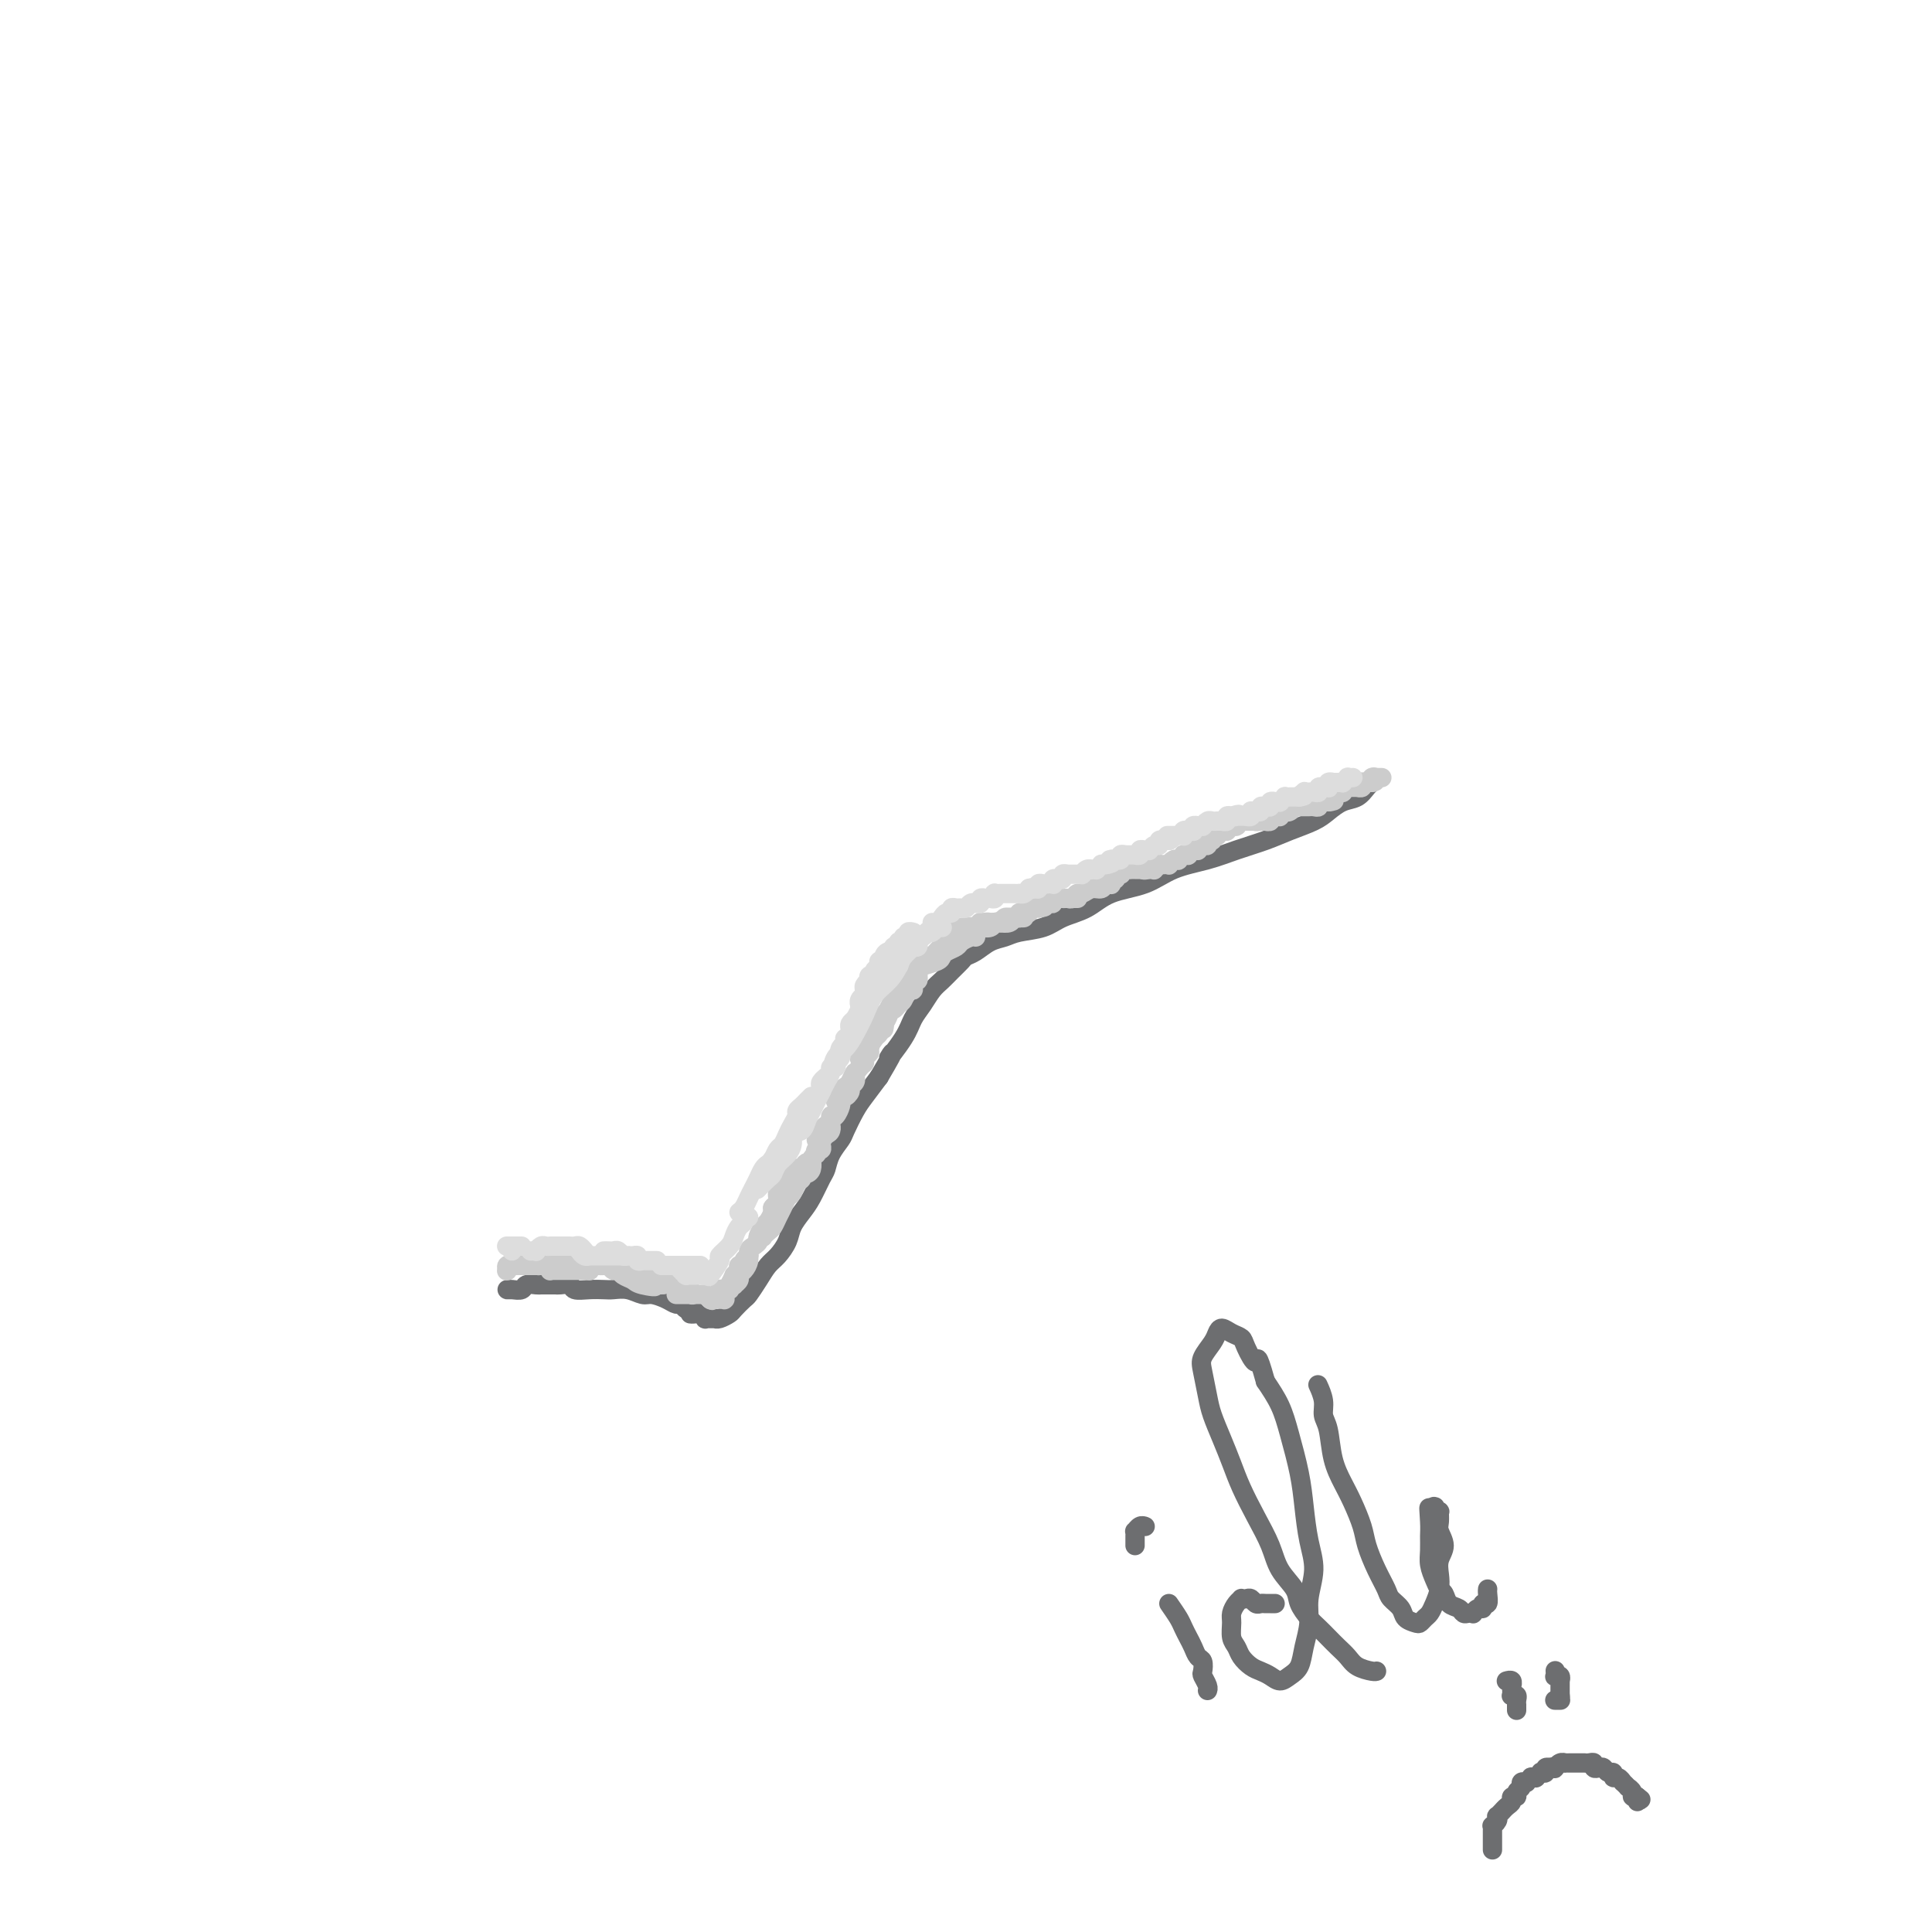 <svg viewBox='0 0 400 400' version='1.1' xmlns='http://www.w3.org/2000/svg' xmlns:xlink='http://www.w3.org/1999/xlink'><g fill='none' stroke='#6D6E70' stroke-width='4' stroke-linecap='round' stroke-linejoin='round'><path d='M106,267c0.109,0.001 0.218,0.001 0,0c-0.218,-0.001 -0.764,-0.004 -1,0c-0.236,0.004 -0.161,0.015 0,0c0.161,-0.015 0.410,-0.057 1,0c0.590,0.057 1.521,0.211 2,0c0.479,-0.211 0.505,-0.789 1,-1c0.495,-0.211 1.457,-0.057 2,0c0.543,0.057 0.666,0.015 1,0c0.334,-0.015 0.877,-0.004 1,0c0.123,0.004 -0.175,0.001 0,0c0.175,-0.001 0.825,-0.001 1,0c0.175,0.001 -0.123,0.004 0,0c0.123,-0.004 0.669,-0.015 1,0c0.331,0.015 0.449,0.057 1,0c0.551,-0.057 1.536,-0.211 2,0c0.464,0.211 0.406,0.788 1,1c0.594,0.212 1.840,0.061 3,0c1.160,-0.061 2.235,-0.031 3,0c0.765,0.031 1.220,0.064 2,0c0.780,-0.064 1.886,-0.223 3,0c1.114,0.223 2.235,0.829 3,1c0.765,0.171 1.174,-0.094 2,0c0.826,0.094 2.067,0.547 3,1c0.933,0.453 1.557,0.906 2,1c0.443,0.094 0.706,-0.171 1,0c0.294,0.171 0.617,0.777 1,1c0.383,0.223 0.824,0.064 1,0c0.176,-0.064 0.088,-0.032 0,0'/><path d='M143,271c1.962,0.841 0.367,0.943 0,1c-0.367,0.057 0.494,0.068 1,0c0.506,-0.068 0.658,-0.214 1,0c0.342,0.214 0.875,0.789 1,1c0.125,0.211 -0.159,0.056 0,0c0.159,-0.056 0.760,-0.015 1,0c0.240,0.015 0.119,0.005 0,0c-0.119,-0.005 -0.235,-0.005 0,0c0.235,0.005 0.821,0.013 1,0c0.179,-0.013 -0.050,-0.049 0,0c0.050,0.049 0.380,0.183 1,0c0.620,-0.183 1.531,-0.685 2,-1c0.469,-0.315 0.496,-0.444 1,-1c0.504,-0.556 1.486,-1.537 2,-2c0.514,-0.463 0.561,-0.406 1,-1c0.439,-0.594 1.268,-1.839 2,-3c0.732,-1.161 1.365,-2.240 2,-3c0.635,-0.760 1.272,-1.202 2,-2c0.728,-0.798 1.547,-1.951 2,-3c0.453,-1.049 0.541,-1.995 1,-3c0.459,-1.005 1.288,-2.068 2,-3c0.712,-0.932 1.308,-1.734 2,-3c0.692,-1.266 1.480,-2.995 2,-4c0.520,-1.005 0.772,-1.287 1,-2c0.228,-0.713 0.430,-1.856 1,-3c0.570,-1.144 1.506,-2.290 2,-3c0.494,-0.710 0.545,-0.984 1,-2c0.455,-1.016 1.315,-2.774 2,-4c0.685,-1.226 1.196,-1.922 2,-3c0.804,-1.078 1.902,-2.539 3,-4'/><path d='M182,223c4.628,-7.834 2.199,-4.421 2,-4c-0.199,0.421 1.834,-2.152 3,-4c1.166,-1.848 1.467,-2.970 2,-4c0.533,-1.030 1.298,-1.967 2,-3c0.702,-1.033 1.339,-2.161 2,-3c0.661,-0.839 1.345,-1.390 2,-2c0.655,-0.610 1.280,-1.281 2,-2c0.720,-0.719 1.533,-1.488 2,-2c0.467,-0.512 0.587,-0.767 1,-1c0.413,-0.233 1.118,-0.443 2,-1c0.882,-0.557 1.942,-1.462 3,-2c1.058,-0.538 2.113,-0.709 3,-1c0.887,-0.291 1.606,-0.701 3,-1c1.394,-0.299 3.463,-0.488 5,-1c1.537,-0.512 2.540,-1.348 4,-2c1.460,-0.652 3.376,-1.119 5,-2c1.624,-0.881 2.957,-2.175 5,-3c2.043,-0.825 4.797,-1.180 7,-2c2.203,-0.820 3.855,-2.107 6,-3c2.145,-0.893 4.784,-1.394 7,-2c2.216,-0.606 4.011,-1.317 6,-2c1.989,-0.683 4.174,-1.339 6,-2c1.826,-0.661 3.294,-1.328 5,-2c1.706,-0.672 3.651,-1.349 5,-2c1.349,-0.651 2.102,-1.274 3,-2c0.898,-0.726 1.939,-1.553 3,-2c1.061,-0.447 2.141,-0.512 3,-1c0.859,-0.488 1.498,-1.399 2,-2c0.502,-0.601 0.866,-0.893 1,-1c0.134,-0.107 0.038,-0.031 0,0c-0.038,0.031 -0.019,0.015 0,0'/><path d='M242,332c0.756,1.090 1.512,2.180 2,3c0.488,0.820 0.709,1.370 1,2c0.291,0.630 0.653,1.339 1,2c0.347,0.661 0.681,1.275 1,2c0.319,0.725 0.625,1.560 1,2c0.375,0.440 0.818,0.486 1,1c0.182,0.514 0.101,1.497 0,2c-0.101,0.503 -0.223,0.527 0,1c0.223,0.473 0.792,1.395 1,2c0.208,0.605 0.056,0.894 0,1c-0.056,0.106 -0.015,0.028 0,0c0.015,-0.028 0.004,-0.008 0,0c-0.004,0.008 -0.001,0.002 0,0c0.001,-0.002 0.001,-0.001 0,0'/><path d='M237,316c0.083,0.032 0.166,0.064 0,0c-0.166,-0.064 -0.580,-0.225 -1,0c-0.420,0.225 -0.845,0.834 -1,1c-0.155,0.166 -0.042,-0.113 0,0c0.042,0.113 0.011,0.618 0,1c-0.011,0.382 -0.003,0.641 0,1c0.003,0.359 0.001,0.817 0,1c-0.001,0.183 -0.000,0.092 0,0'/><path d='M264,332c-0.333,-0.002 -0.667,-0.004 -1,0c-0.333,0.004 -0.666,0.015 -1,0c-0.334,-0.015 -0.668,-0.056 -1,0c-0.332,0.056 -0.663,0.211 -1,0c-0.337,-0.211 -0.682,-0.786 -1,-1c-0.318,-0.214 -0.611,-0.065 -1,0c-0.389,0.065 -0.875,0.047 -1,0c-0.125,-0.047 0.109,-0.122 0,0c-0.109,0.122 -0.562,0.441 -1,1c-0.438,0.559 -0.861,1.357 -1,2c-0.139,0.643 0.007,1.132 0,2c-0.007,0.868 -0.168,2.117 0,3c0.168,0.883 0.664,1.402 1,2c0.336,0.598 0.513,1.275 1,2c0.487,0.725 1.285,1.498 2,2c0.715,0.502 1.347,0.732 2,1c0.653,0.268 1.326,0.572 2,1c0.674,0.428 1.347,0.979 2,1c0.653,0.021 1.284,-0.488 2,-1c0.716,-0.512 1.517,-1.027 2,-2c0.483,-0.973 0.648,-2.403 1,-4c0.352,-1.597 0.890,-3.359 1,-5c0.110,-1.641 -0.207,-3.159 0,-5c0.207,-1.841 0.939,-4.003 1,-6c0.061,-1.997 -0.549,-3.828 -1,-6c-0.451,-2.172 -0.742,-4.684 -1,-7c-0.258,-2.316 -0.481,-4.435 -1,-7c-0.519,-2.565 -1.332,-5.575 -2,-8c-0.668,-2.425 -1.191,-4.264 -2,-6c-0.809,-1.736 -1.905,-3.368 -3,-5'/><path d='M262,286c-1.888,-6.787 -1.609,-4.254 -2,-4c-0.391,0.254 -1.453,-1.772 -2,-3c-0.547,-1.228 -0.579,-1.659 -1,-2c-0.421,-0.341 -1.230,-0.594 -2,-1c-0.770,-0.406 -1.499,-0.967 -2,-1c-0.501,-0.033 -0.772,0.462 -1,1c-0.228,0.538 -0.413,1.118 -1,2c-0.587,0.882 -1.577,2.065 -2,3c-0.423,0.935 -0.279,1.621 0,3c0.279,1.379 0.693,3.452 1,5c0.307,1.548 0.508,2.572 1,4c0.492,1.428 1.277,3.259 2,5c0.723,1.741 1.386,3.392 2,5c0.614,1.608 1.180,3.172 2,5c0.820,1.828 1.892,3.920 3,6c1.108,2.080 2.250,4.146 3,6c0.750,1.854 1.107,3.494 2,5c0.893,1.506 2.322,2.879 3,4c0.678,1.121 0.604,1.991 1,3c0.396,1.009 1.261,2.157 2,3c0.739,0.843 1.352,1.381 2,2c0.648,0.619 1.333,1.318 2,2c0.667,0.682 1.317,1.345 2,2c0.683,0.655 1.398,1.300 2,2c0.602,0.700 1.089,1.456 2,2c0.911,0.544 2.245,0.877 3,1c0.755,0.123 0.930,0.035 1,0c0.070,-0.035 0.035,-0.018 0,0'/><path d='M273,287c-0.120,-0.263 -0.240,-0.525 0,0c0.240,0.525 0.841,1.838 1,3c0.159,1.162 -0.123,2.175 0,3c0.123,0.825 0.653,1.463 1,3c0.347,1.537 0.512,3.974 1,6c0.488,2.026 1.299,3.640 2,5c0.701,1.360 1.291,2.465 2,4c0.709,1.535 1.537,3.499 2,5c0.463,1.501 0.562,2.537 1,4c0.438,1.463 1.216,3.351 2,5c0.784,1.649 1.576,3.058 2,4c0.424,0.942 0.481,1.416 1,2c0.519,0.584 1.501,1.278 2,2c0.499,0.722 0.515,1.473 1,2c0.485,0.527 1.439,0.830 2,1c0.561,0.170 0.728,0.208 1,0c0.272,-0.208 0.648,-0.664 1,-1c0.352,-0.336 0.682,-0.554 1,-1c0.318,-0.446 0.626,-1.119 1,-2c0.374,-0.881 0.814,-1.969 1,-3c0.186,-1.031 0.116,-2.005 0,-3c-0.116,-0.995 -0.280,-2.012 0,-3c0.280,-0.988 1.004,-1.948 1,-3c-0.004,-1.052 -0.737,-2.195 -1,-3c-0.263,-0.805 -0.057,-1.273 0,-2c0.057,-0.727 -0.037,-1.712 0,-2c0.037,-0.288 0.203,0.122 0,0c-0.203,-0.122 -0.776,-0.775 -1,-1c-0.224,-0.225 -0.099,-0.022 0,0c0.099,0.022 0.171,-0.137 0,0c-0.171,0.137 -0.586,0.568 -1,1'/><path d='M296,313c-0.308,-2.166 -0.080,0.420 0,2c0.080,1.580 0.010,2.153 0,3c-0.010,0.847 0.039,1.966 0,3c-0.039,1.034 -0.166,1.983 0,3c0.166,1.017 0.626,2.104 1,3c0.374,0.896 0.664,1.603 1,2c0.336,0.397 0.720,0.485 1,1c0.280,0.515 0.457,1.458 1,2c0.543,0.542 1.451,0.682 2,1c0.549,0.318 0.738,0.813 1,1c0.262,0.187 0.596,0.065 1,0c0.404,-0.065 0.878,-0.074 1,0c0.122,0.074 -0.107,0.232 0,0c0.107,-0.232 0.551,-0.853 1,-1c0.449,-0.147 0.905,0.181 1,0c0.095,-0.181 -0.171,-0.872 0,-1c0.171,-0.128 0.778,0.305 1,0c0.222,-0.305 0.060,-1.350 0,-2c-0.060,-0.650 -0.016,-0.906 0,-1c0.016,-0.094 0.005,-0.027 0,0c-0.005,0.027 -0.002,0.013 0,0'/><path d='M309,383c-0.000,-0.341 -0.000,-0.683 0,-1c0.000,-0.317 0.000,-0.611 0,-1c-0.000,-0.389 -0.001,-0.874 0,-1c0.001,-0.126 0.004,0.107 0,0c-0.004,-0.107 -0.015,-0.555 0,-1c0.015,-0.445 0.055,-0.889 0,-1c-0.055,-0.111 -0.207,0.110 0,0c0.207,-0.110 0.773,-0.550 1,-1c0.227,-0.450 0.116,-0.908 0,-1c-0.116,-0.092 -0.237,0.183 0,0c0.237,-0.183 0.833,-0.824 1,-1c0.167,-0.176 -0.095,0.111 0,0c0.095,-0.111 0.546,-0.621 1,-1c0.454,-0.379 0.910,-0.626 1,-1c0.090,-0.374 -0.187,-0.874 0,-1c0.187,-0.126 0.839,0.124 1,0c0.161,-0.124 -0.168,-0.621 0,-1c0.168,-0.379 0.834,-0.641 1,-1c0.166,-0.359 -0.167,-0.814 0,-1c0.167,-0.186 0.833,-0.103 1,0c0.167,0.103 -0.167,0.225 0,0c0.167,-0.225 0.833,-0.796 1,-1c0.167,-0.204 -0.167,-0.041 0,0c0.167,0.041 0.833,-0.041 1,0c0.167,0.041 -0.167,0.203 0,0c0.167,-0.203 0.833,-0.772 1,-1c0.167,-0.228 -0.165,-0.113 0,0c0.165,0.113 0.828,0.226 1,0c0.172,-0.226 -0.146,-0.792 0,-1c0.146,-0.208 0.756,-0.060 1,0c0.244,0.060 0.122,0.030 0,0'/><path d='M321,366c1.166,-0.480 1.082,-0.181 1,0c-0.082,0.181 -0.163,0.245 0,0c0.163,-0.245 0.568,-0.798 1,-1c0.432,-0.202 0.890,-0.054 1,0c0.110,0.054 -0.129,0.015 0,0c0.129,-0.015 0.627,-0.004 1,0c0.373,0.004 0.621,0.001 1,0c0.379,-0.001 0.889,0.000 1,0c0.111,-0.000 -0.176,-0.001 0,0c0.176,0.001 0.817,0.004 1,0c0.183,-0.004 -0.092,-0.015 0,0c0.092,0.015 0.549,0.055 1,0c0.451,-0.055 0.894,-0.207 1,0c0.106,0.207 -0.125,0.772 0,1c0.125,0.228 0.607,0.118 1,0c0.393,-0.118 0.696,-0.243 1,0c0.304,0.243 0.607,0.854 1,1c0.393,0.146 0.875,-0.172 1,0c0.125,0.172 -0.106,0.835 0,1c0.106,0.165 0.549,-0.167 1,0c0.451,0.167 0.909,0.832 1,1c0.091,0.168 -0.187,-0.161 0,0c0.187,0.161 0.838,0.813 1,1c0.162,0.187 -0.167,-0.090 0,0c0.167,0.090 0.829,0.547 1,1c0.171,0.453 -0.150,0.903 0,1c0.150,0.097 0.772,-0.160 1,0c0.228,0.160 0.061,0.735 0,1c-0.061,0.265 -0.018,0.218 0,0c0.018,-0.218 0.009,-0.609 0,-1'/><path d='M339,372c1.400,1.089 0.400,0.311 0,0c-0.400,-0.311 -0.200,-0.156 0,0'/><path d='M312,348c-0.113,0.032 -0.227,0.064 0,0c0.227,-0.064 0.793,-0.224 1,0c0.207,0.224 0.054,0.831 0,1c-0.054,0.169 -0.011,-0.099 0,0c0.011,0.099 -0.011,0.565 0,1c0.011,0.435 0.056,0.839 0,1c-0.056,0.161 -0.211,0.081 0,0c0.211,-0.081 0.789,-0.161 1,0c0.211,0.161 0.057,0.565 0,1c-0.057,0.435 -0.015,0.901 0,1c0.015,0.099 0.004,-0.170 0,0c-0.004,0.170 -0.001,0.778 0,1c0.001,0.222 0.000,0.060 0,0c-0.000,-0.060 -0.000,-0.016 0,0c0.000,0.016 0.000,0.005 0,0c-0.000,-0.005 -0.000,-0.002 0,0'/><path d='M322,346c-0.001,-0.008 -0.001,-0.016 0,0c0.001,0.016 0.004,0.056 0,0c-0.004,-0.056 -0.015,-0.207 0,0c0.015,0.207 0.057,0.774 0,1c-0.057,0.226 -0.211,0.112 0,0c0.211,-0.112 0.789,-0.222 1,0c0.211,0.222 0.057,0.777 0,1c-0.057,0.223 -0.015,0.112 0,0c0.015,-0.112 0.004,-0.227 0,0c-0.004,0.227 -0.001,0.797 0,1c0.001,0.203 0.000,0.040 0,0c-0.000,-0.040 -0.000,0.042 0,0c0.000,-0.042 0.000,-0.208 0,0c-0.000,0.208 -0.000,0.792 0,1c0.000,0.208 0.000,0.042 0,0c-0.000,-0.042 -0.000,0.041 0,0c0.000,-0.041 0.000,-0.207 0,0c-0.000,0.207 -0.000,0.786 0,1c0.000,0.214 0.000,0.061 0,0c-0.000,-0.061 -0.000,-0.031 0,0'/><path d='M323,351c0.154,1.000 0.037,1.000 0,1c-0.037,0.000 0.004,0.000 0,0c-0.004,0.000 -0.054,0.000 0,0c0.054,0.000 0.210,0.000 0,0c-0.210,0.000 -0.787,0.000 -1,0c-0.213,0.000 -0.061,0.000 0,0c0.061,0.000 0.030,0.000 0,0'/></g>
<g fill='none' stroke='#CCCCCC' stroke-width='4' stroke-linecap='round' stroke-linejoin='round'><path d='M110,261c0.000,0.000 0.000,0.000 0,0c0.000,0.000 0.000,0.000 0,0c-0.000,0.000 0.000,0.000 0,0c-0.000,0.000 0.000,0.000 0,0'/><path d='M109,262c0.121,-0.000 0.243,-0.000 0,0c-0.243,0.000 -0.850,0.000 -1,0c-0.150,-0.000 0.156,-0.000 0,0c-0.156,0.000 -0.773,0.000 -1,0c-0.227,-0.000 -0.065,-0.000 0,0c0.065,0.000 0.031,0.000 0,0c-0.031,-0.000 -0.061,-0.000 0,0c0.061,0.000 0.214,0.000 0,0c-0.214,-0.000 -0.793,-0.001 -1,0c-0.207,0.001 -0.041,0.004 0,0c0.041,-0.004 -0.041,-0.015 0,0c0.041,0.015 0.207,0.057 0,0c-0.207,-0.057 -0.787,-0.212 -1,0c-0.213,0.212 -0.058,0.790 0,1c0.058,0.210 0.020,0.053 0,0c-0.020,-0.053 -0.020,-0.000 0,0c0.020,0.000 0.062,-0.053 0,0c-0.062,0.053 -0.228,0.210 0,0c0.228,-0.210 0.849,-0.788 1,-1c0.151,-0.212 -0.167,-0.057 0,0c0.167,0.057 0.818,0.015 1,0c0.182,-0.015 -0.105,-0.004 0,0c0.105,0.004 0.601,0.001 1,0c0.399,-0.001 0.699,-0.001 1,0'/><path d='M109,262c0.399,0.000 -0.104,0.000 0,0c0.104,-0.000 0.817,-0.000 1,0c0.183,0.000 -0.162,0.000 0,0c0.162,-0.000 0.832,-0.000 1,0c0.168,0.000 -0.166,0.001 0,0c0.166,-0.001 0.833,-0.004 1,0c0.167,0.004 -0.165,0.015 0,0c0.165,-0.015 0.829,-0.057 1,0c0.171,0.057 -0.150,0.211 0,0c0.150,-0.211 0.771,-0.789 1,-1c0.229,-0.211 0.065,-0.057 0,0c-0.065,0.057 -0.031,0.015 0,0c0.031,-0.015 0.060,-0.004 0,0c-0.060,0.004 -0.208,0.001 0,0c0.208,-0.001 0.773,-0.000 1,0c0.227,0.000 0.118,0.000 0,0c-0.118,-0.000 -0.243,-0.000 0,0c0.243,0.000 0.854,0.000 1,0c0.146,-0.000 -0.172,-0.000 0,0c0.172,0.000 0.835,0.000 1,0c0.165,-0.000 -0.167,-0.000 0,0c0.167,0.000 0.833,0.000 1,0c0.167,-0.000 -0.167,-0.000 0,0c0.167,0.000 0.833,0.000 1,0c0.167,-0.000 -0.165,-0.000 0,0c0.165,0.000 0.828,0.000 1,0c0.172,-0.000 -0.146,-0.000 0,0c0.146,0.000 0.756,0.000 1,0c0.244,-0.000 0.122,-0.000 0,0'/><path d='M121,261c1.852,0.073 0.482,0.755 0,1c-0.482,0.245 -0.076,0.051 0,0c0.076,-0.051 -0.179,0.039 0,0c0.179,-0.039 0.792,-0.207 1,0c0.208,0.207 0.010,0.787 0,1c-0.010,0.213 0.166,0.057 0,0c-0.166,-0.057 -0.674,-0.015 -1,0c-0.326,0.015 -0.468,0.004 -1,0c-0.532,-0.004 -1.453,-0.001 -2,0c-0.547,0.001 -0.721,0.000 -1,0c-0.279,-0.000 -0.663,-0.000 -1,0c-0.337,0.000 -0.627,0.001 -1,0c-0.373,-0.001 -0.828,-0.004 -1,0c-0.172,0.004 -0.061,0.015 0,0c0.061,-0.015 0.073,-0.057 0,0c-0.073,0.057 -0.232,0.211 0,0c0.232,-0.211 0.853,-0.789 1,-1c0.147,-0.211 -0.182,-0.057 0,0c0.182,0.057 0.875,0.015 1,0c0.125,-0.015 -0.317,-0.004 0,0c0.317,0.004 1.394,0.001 2,0c0.606,-0.001 0.740,-0.000 1,0c0.260,0.000 0.646,0.000 1,0c0.354,-0.000 0.677,-0.000 1,0'/><path d='M121,262c1.089,-0.155 0.813,-0.041 1,0c0.187,0.041 0.839,0.011 1,0c0.161,-0.011 -0.168,-0.003 0,0c0.168,0.003 0.833,0.001 1,0c0.167,-0.001 -0.163,-0.000 0,0c0.163,0.000 0.818,-0.000 1,0c0.182,0.000 -0.110,0.000 0,0c0.110,-0.000 0.621,-0.001 1,0c0.379,0.001 0.628,0.004 1,0c0.372,-0.004 0.869,-0.015 1,0c0.131,0.015 -0.104,0.057 0,0c0.104,-0.057 0.549,-0.211 1,0c0.451,0.211 0.910,0.789 1,1c0.090,0.211 -0.187,0.057 0,0c0.187,-0.057 0.838,-0.016 1,0c0.162,0.016 -0.167,0.008 0,0c0.167,-0.008 0.828,-0.016 1,0c0.172,0.016 -0.146,0.056 0,0c0.146,-0.056 0.756,-0.207 1,0c0.244,0.207 0.122,0.773 0,1c-0.122,0.227 -0.243,0.114 0,0c0.243,-0.114 0.849,-0.228 1,0c0.151,0.228 -0.152,0.797 0,1c0.152,0.203 0.758,0.040 1,0c0.242,-0.040 0.121,0.042 0,0c-0.121,-0.042 -0.241,-0.207 0,0c0.241,0.207 0.844,0.788 1,1c0.156,0.212 -0.133,0.057 0,0c0.133,-0.057 0.690,-0.015 1,0c0.310,0.015 0.374,0.004 0,0c-0.374,-0.004 -1.187,-0.002 -2,0'/><path d='M135,266c1.805,0.668 -0.682,0.338 -2,0c-1.318,-0.338 -1.466,-0.683 -2,-1c-0.534,-0.317 -1.452,-0.607 -2,-1c-0.548,-0.393 -0.725,-0.890 -1,-1c-0.275,-0.110 -0.648,0.167 -1,0c-0.352,-0.167 -0.683,-0.777 -1,-1c-0.317,-0.223 -0.619,-0.060 -1,0c-0.381,0.060 -0.842,0.015 -1,0c-0.158,-0.015 -0.015,-0.000 0,0c0.015,0.000 -0.098,-0.014 0,0c0.098,0.014 0.408,0.057 1,0c0.592,-0.057 1.467,-0.212 2,0c0.533,0.212 0.724,0.793 1,1c0.276,0.207 0.637,0.041 1,0c0.363,-0.041 0.727,0.042 1,0c0.273,-0.042 0.455,-0.208 1,0c0.545,0.208 1.452,0.792 2,1c0.548,0.208 0.738,0.042 1,0c0.262,-0.042 0.596,0.042 1,0c0.404,-0.042 0.878,-0.208 1,0c0.122,0.208 -0.108,0.792 0,1c0.108,0.208 0.554,0.042 1,0c0.446,-0.042 0.893,0.040 1,0c0.107,-0.040 -0.125,-0.203 0,0c0.125,0.203 0.607,0.772 1,1c0.393,0.228 0.696,0.114 1,0'/><path d='M140,266c2.255,0.635 0.393,0.223 0,0c-0.393,-0.223 0.683,-0.257 1,0c0.317,0.257 -0.126,0.805 0,1c0.126,0.195 0.822,0.038 1,0c0.178,-0.038 -0.161,0.042 0,0c0.161,-0.042 0.824,-0.207 1,0c0.176,0.207 -0.134,0.788 0,1c0.134,0.212 0.713,0.057 1,0c0.287,-0.057 0.283,-0.015 0,0c-0.283,0.015 -0.845,0.004 -1,0c-0.155,-0.004 0.099,-0.001 0,0c-0.099,0.001 -0.549,0.000 -1,0c-0.451,-0.000 -0.902,-0.000 -1,0c-0.098,0.000 0.159,0.000 0,0c-0.159,-0.000 -0.733,-0.000 -1,0c-0.267,0.000 -0.226,0.000 0,0c0.226,-0.000 0.638,-0.000 1,0c0.362,0.000 0.676,0.000 1,0c0.324,-0.000 0.660,-0.001 1,0c0.340,0.001 0.683,0.004 1,0c0.317,-0.004 0.607,-0.015 1,0c0.393,0.015 0.889,0.056 1,0c0.111,-0.056 -0.162,-0.207 0,0c0.162,0.207 0.761,0.774 1,1c0.239,0.226 0.120,0.113 0,0'/><path d='M147,269c1.040,0.464 0.139,0.124 0,0c-0.139,-0.124 0.485,-0.034 1,0c0.515,0.034 0.923,0.010 1,0c0.077,-0.010 -0.175,-0.006 0,0c0.175,0.006 0.779,0.016 1,0c0.221,-0.016 0.059,-0.056 0,0c-0.059,0.056 -0.017,0.207 0,0c0.017,-0.207 0.008,-0.774 0,-1c-0.008,-0.226 -0.016,-0.113 0,0c0.016,0.113 0.057,0.226 0,0c-0.057,-0.226 -0.212,-0.793 0,-1c0.212,-0.207 0.789,-0.056 1,0c0.211,0.056 0.054,0.015 0,0c-0.054,-0.015 -0.004,-0.005 0,0c0.004,0.005 -0.037,0.005 0,0c0.037,-0.005 0.154,-0.015 0,0c-0.154,0.015 -0.577,0.057 -1,0c-0.423,-0.057 -0.845,-0.211 -1,0c-0.155,0.211 -0.041,0.788 0,1c0.041,0.212 0.010,0.058 0,0c-0.010,-0.058 0.000,-0.019 0,0c-0.000,0.019 -0.011,0.017 0,0c0.011,-0.017 0.044,-0.049 0,0c-0.044,0.049 -0.167,0.178 0,0c0.167,-0.178 0.622,-0.663 1,-1c0.378,-0.337 0.679,-0.525 1,-1c0.321,-0.475 0.660,-1.238 1,-2'/><path d='M152,264c0.935,-0.951 0.772,-0.829 1,-1c0.228,-0.171 0.846,-0.636 1,-1c0.154,-0.364 -0.158,-0.626 0,-1c0.158,-0.374 0.785,-0.861 1,-1c0.215,-0.139 0.019,0.071 0,0c-0.019,-0.071 0.140,-0.423 0,0c-0.140,0.423 -0.577,1.620 -1,2c-0.423,0.380 -0.831,-0.057 -1,0c-0.169,0.057 -0.098,0.608 0,1c0.098,0.392 0.223,0.627 0,1c-0.223,0.373 -0.793,0.885 -1,1c-0.207,0.115 -0.052,-0.168 0,0c0.052,0.168 -0.001,0.788 0,1c0.001,0.212 0.056,0.016 0,0c-0.056,-0.016 -0.221,0.148 0,0c0.221,-0.148 0.829,-0.607 1,-1c0.171,-0.393 -0.095,-0.721 0,-1c0.095,-0.279 0.551,-0.509 1,-1c0.449,-0.491 0.890,-1.245 1,-2c0.110,-0.755 -0.110,-1.513 0,-2c0.110,-0.487 0.551,-0.704 1,-1c0.449,-0.296 0.908,-0.671 1,-1c0.092,-0.329 -0.182,-0.613 0,-1c0.182,-0.387 0.819,-0.877 1,-1c0.181,-0.123 -0.096,0.122 0,0c0.096,-0.122 0.564,-0.610 1,-1c0.436,-0.390 0.839,-0.683 1,-1c0.161,-0.317 0.081,-0.659 0,-1'/><path d='M160,252c1.257,-1.876 0.400,-0.566 0,0c-0.400,0.566 -0.345,0.388 0,0c0.345,-0.388 0.978,-0.987 1,-1c0.022,-0.013 -0.568,0.560 -1,1c-0.432,0.440 -0.705,0.747 -1,1c-0.295,0.253 -0.611,0.454 -1,1c-0.389,0.546 -0.851,1.439 -1,2c-0.149,0.561 0.015,0.789 0,1c-0.015,0.211 -0.210,0.404 0,0c0.210,-0.404 0.826,-1.404 1,-2c0.174,-0.596 -0.093,-0.789 0,-1c0.093,-0.211 0.546,-0.442 1,-1c0.454,-0.558 0.909,-1.445 1,-2c0.091,-0.555 -0.182,-0.780 0,-1c0.182,-0.220 0.818,-0.437 1,-1c0.182,-0.563 -0.091,-1.474 0,-2c0.091,-0.526 0.545,-0.667 1,-1c0.455,-0.333 0.910,-0.859 1,-1c0.090,-0.141 -0.186,0.102 0,0c0.186,-0.102 0.834,-0.549 1,-1c0.166,-0.451 -0.149,-0.905 0,-1c0.149,-0.095 0.762,0.171 1,0c0.238,-0.171 0.103,-0.777 0,-1c-0.103,-0.223 -0.172,-0.064 0,0c0.172,0.064 0.586,0.032 1,0'/><path d='M166,242c1.501,-2.355 0.753,-0.744 0,0c-0.753,0.744 -1.512,0.619 -2,1c-0.488,0.381 -0.704,1.266 -1,2c-0.296,0.734 -0.672,1.315 -1,2c-0.328,0.685 -0.609,1.474 -1,2c-0.391,0.526 -0.893,0.790 -1,1c-0.107,0.210 0.182,0.367 0,1c-0.182,0.633 -0.833,1.742 -1,2c-0.167,0.258 0.151,-0.337 0,0c-0.151,0.337 -0.769,1.604 -1,2c-0.231,0.396 -0.073,-0.078 0,0c0.073,0.078 0.061,0.708 0,1c-0.061,0.292 -0.171,0.244 0,0c0.171,-0.244 0.623,-0.685 1,-1c0.377,-0.315 0.678,-0.503 1,-1c0.322,-0.497 0.663,-1.303 1,-2c0.337,-0.697 0.669,-1.286 1,-2c0.331,-0.714 0.662,-1.554 1,-2c0.338,-0.446 0.682,-0.497 1,-1c0.318,-0.503 0.611,-1.457 1,-2c0.389,-0.543 0.875,-0.673 1,-1c0.125,-0.327 -0.111,-0.851 0,-1c0.111,-0.149 0.568,0.075 1,0c0.432,-0.075 0.838,-0.450 1,-1c0.162,-0.550 0.081,-1.275 0,-2'/><path d='M168,240c1.790,-2.638 1.263,-1.232 1,-1c-0.263,0.232 -0.264,-0.712 0,-1c0.264,-0.288 0.792,0.078 1,0c0.208,-0.078 0.094,-0.599 0,-1c-0.094,-0.401 -0.169,-0.681 0,-1c0.169,-0.319 0.581,-0.678 1,-1c0.419,-0.322 0.844,-0.609 1,-1c0.156,-0.391 0.042,-0.888 0,-1c-0.042,-0.112 -0.011,0.162 0,0c0.011,-0.162 0.004,-0.758 0,-1c-0.004,-0.242 -0.004,-0.128 0,0c0.004,0.128 0.011,0.272 0,0c-0.011,-0.272 -0.042,-0.960 0,-1c0.042,-0.040 0.156,0.567 0,1c-0.156,0.433 -0.581,0.690 -1,1c-0.419,0.310 -0.831,0.671 -1,1c-0.169,0.329 -0.095,0.625 0,1c0.095,0.375 0.210,0.829 0,1c-0.210,0.171 -0.746,0.058 -1,0c-0.254,-0.058 -0.227,-0.061 0,0c0.227,0.061 0.652,0.186 1,0c0.348,-0.186 0.619,-0.683 1,-1c0.381,-0.317 0.873,-0.452 1,-1c0.127,-0.548 -0.110,-1.508 0,-2c0.110,-0.492 0.568,-0.517 1,-1c0.432,-0.483 0.838,-1.424 1,-2c0.162,-0.576 0.081,-0.788 0,-1'/><path d='M174,228c1.090,-2.035 0.814,-1.124 1,-1c0.186,0.124 0.834,-0.540 1,-1c0.166,-0.460 -0.151,-0.717 0,-1c0.151,-0.283 0.769,-0.591 1,-1c0.231,-0.409 0.073,-0.919 0,-1c-0.073,-0.081 -0.062,0.269 0,0c0.062,-0.269 0.175,-1.155 0,-1c-0.175,0.155 -0.639,1.352 -1,2c-0.361,0.648 -0.619,0.749 -1,1c-0.381,0.251 -0.884,0.653 -1,1c-0.116,0.347 0.154,0.641 0,1c-0.154,0.359 -0.733,0.785 -1,1c-0.267,0.215 -0.223,0.219 0,0c0.223,-0.219 0.624,-0.660 1,-1c0.376,-0.340 0.727,-0.577 1,-1c0.273,-0.423 0.470,-1.031 1,-2c0.530,-0.969 1.395,-2.300 2,-3c0.605,-0.700 0.949,-0.769 1,-1c0.051,-0.231 -0.193,-0.625 0,-1c0.193,-0.375 0.822,-0.730 1,-1c0.178,-0.270 -0.097,-0.454 0,-1c0.097,-0.546 0.565,-1.455 1,-2c0.435,-0.545 0.839,-0.727 1,-1c0.161,-0.273 0.081,-0.636 0,-1'/><path d='M182,213c1.451,-2.246 1.079,-0.361 1,0c-0.079,0.361 0.134,-0.800 0,-1c-0.134,-0.200 -0.614,0.563 -1,1c-0.386,0.437 -0.678,0.548 -1,1c-0.322,0.452 -0.675,1.245 -1,2c-0.325,0.755 -0.624,1.471 -1,2c-0.376,0.529 -0.830,0.871 -1,1c-0.170,0.129 -0.056,0.047 0,0c0.056,-0.047 0.053,-0.058 0,0c-0.053,0.058 -0.155,0.184 0,0c0.155,-0.184 0.567,-0.678 1,-1c0.433,-0.322 0.886,-0.471 1,-1c0.114,-0.529 -0.110,-1.437 0,-2c0.110,-0.563 0.555,-0.782 1,-1c0.445,-0.218 0.889,-0.436 1,-1c0.111,-0.564 -0.110,-1.475 0,-2c0.110,-0.525 0.550,-0.665 1,-1c0.450,-0.335 0.909,-0.864 1,-1c0.091,-0.136 -0.186,0.122 0,0c0.186,-0.122 0.833,-0.625 1,-1c0.167,-0.375 -0.148,-0.622 0,-1c0.148,-0.378 0.758,-0.889 1,-1c0.242,-0.111 0.116,0.176 0,0c-0.116,-0.176 -0.224,-0.817 0,-1c0.224,-0.183 0.778,0.090 1,0c0.222,-0.090 0.111,-0.545 0,-1'/><path d='M187,204c1.331,-2.552 0.158,-1.432 0,-1c-0.158,0.432 0.700,0.175 1,0c0.300,-0.175 0.043,-0.268 0,0c-0.043,0.268 0.129,0.898 0,1c-0.129,0.102 -0.560,-0.323 -1,0c-0.440,0.323 -0.888,1.393 -1,2c-0.112,0.607 0.113,0.751 0,1c-0.113,0.249 -0.563,0.604 -1,1c-0.437,0.396 -0.860,0.835 -1,1c-0.140,0.165 0.004,0.057 0,0c-0.004,-0.057 -0.156,-0.061 0,0c0.156,0.061 0.620,0.189 1,0c0.380,-0.189 0.677,-0.694 1,-1c0.323,-0.306 0.674,-0.412 1,-1c0.326,-0.588 0.627,-1.659 1,-2c0.373,-0.341 0.818,0.049 1,0c0.182,-0.049 0.101,-0.535 0,-1c-0.101,-0.465 -0.224,-0.909 0,-1c0.224,-0.091 0.793,0.171 1,0c0.207,-0.171 0.053,-0.775 0,-1c-0.053,-0.225 -0.003,-0.071 0,0c0.003,0.071 -0.040,0.060 0,0c0.040,-0.060 0.165,-0.170 0,0c-0.165,0.170 -0.618,0.620 -1,1c-0.382,0.380 -0.691,0.690 -1,1'/><path d='M188,204c-0.487,0.483 -0.704,0.692 -1,1c-0.296,0.308 -0.671,0.716 -1,1c-0.329,0.284 -0.613,0.443 -1,1c-0.387,0.557 -0.878,1.511 -1,2c-0.122,0.489 0.126,0.512 0,1c-0.126,0.488 -0.626,1.441 -1,2c-0.374,0.559 -0.622,0.724 -1,1c-0.378,0.276 -0.887,0.663 -1,1c-0.113,0.337 0.169,0.624 0,1c-0.169,0.376 -0.788,0.841 -1,1c-0.212,0.159 -0.015,0.013 0,0c0.015,-0.013 -0.151,0.109 0,0c0.151,-0.109 0.617,-0.448 1,-1c0.383,-0.552 0.681,-1.317 1,-2c0.319,-0.683 0.659,-1.282 1,-2c0.341,-0.718 0.683,-1.553 1,-2c0.317,-0.447 0.610,-0.505 1,-1c0.390,-0.495 0.878,-1.428 1,-2c0.122,-0.572 -0.122,-0.783 0,-1c0.122,-0.217 0.609,-0.439 1,-1c0.391,-0.561 0.686,-1.459 1,-2c0.314,-0.541 0.647,-0.723 1,-1c0.353,-0.277 0.724,-0.648 1,-1c0.276,-0.352 0.456,-0.686 1,-1c0.544,-0.314 1.452,-0.609 2,-1c0.548,-0.391 0.734,-0.878 1,-1c0.266,-0.122 0.610,0.121 1,0c0.390,-0.121 0.826,-0.606 1,-1c0.174,-0.394 0.087,-0.697 0,-1'/><path d='M196,195c2.547,-2.939 1.414,-0.787 1,0c-0.414,0.787 -0.110,0.210 0,0c0.110,-0.210 0.027,-0.052 0,0c-0.027,0.052 0.004,-0.001 0,0c-0.004,0.001 -0.043,0.055 0,0c0.043,-0.055 0.166,-0.221 0,0c-0.166,0.221 -0.623,0.829 -1,1c-0.377,0.171 -0.675,-0.095 -1,0c-0.325,0.095 -0.679,0.551 -1,1c-0.321,0.449 -0.611,0.892 -1,1c-0.389,0.108 -0.878,-0.118 -1,0c-0.122,0.118 0.125,0.578 0,1c-0.125,0.422 -0.620,0.804 -1,1c-0.380,0.196 -0.645,0.207 0,0c0.645,-0.207 2.199,-0.633 3,-1c0.801,-0.367 0.848,-0.677 1,-1c0.152,-0.323 0.409,-0.661 1,-1c0.591,-0.339 1.518,-0.679 2,-1c0.482,-0.321 0.521,-0.622 1,-1c0.479,-0.378 1.398,-0.833 2,-1c0.602,-0.167 0.886,-0.048 1,0c0.114,0.048 0.057,0.024 0,0'/><path d='M203,191c0.034,0.000 0.068,0.000 0,0c-0.068,-0.000 -0.240,-0.000 0,0c0.240,0.000 0.890,0.001 1,0c0.110,-0.001 -0.322,-0.004 0,0c0.322,0.004 1.396,0.015 2,0c0.604,-0.015 0.736,-0.057 1,0c0.264,0.057 0.658,0.211 1,0c0.342,-0.211 0.631,-0.789 1,-1c0.369,-0.211 0.817,-0.057 1,0c0.183,0.057 0.100,0.015 0,0c-0.100,-0.015 -0.218,-0.004 0,0c0.218,0.004 0.774,0.001 1,0c0.226,-0.001 0.124,-0.001 0,0c-0.124,0.001 -0.270,0.004 0,0c0.270,-0.004 0.955,-0.015 1,0c0.045,0.015 -0.552,0.056 -1,0c-0.448,-0.056 -0.749,-0.207 -1,0c-0.251,0.207 -0.452,0.774 -1,1c-0.548,0.226 -1.442,0.113 -2,0c-0.558,-0.113 -0.779,-0.226 -1,0c-0.221,0.226 -0.441,0.793 -1,1c-0.559,0.207 -1.458,0.056 -2,0c-0.542,-0.056 -0.726,-0.016 -1,0c-0.274,0.016 -0.637,0.008 -1,0'/><path d='M201,192c-1.884,0.309 -1.093,0.082 -1,0c0.093,-0.082 -0.511,-0.018 -1,0c-0.489,0.018 -0.864,-0.010 -1,0c-0.136,0.010 -0.033,0.056 0,0c0.033,-0.056 -0.003,-0.215 0,0c0.003,0.215 0.046,0.803 0,1c-0.046,0.197 -0.181,0.001 0,0c0.181,-0.001 0.678,0.192 1,0c0.322,-0.192 0.467,-0.769 1,-1c0.533,-0.231 1.452,-0.115 2,0c0.548,0.115 0.724,0.228 1,0c0.276,-0.228 0.651,-0.797 1,-1c0.349,-0.203 0.670,-0.040 1,0c0.330,0.040 0.667,-0.042 1,0c0.333,0.042 0.663,0.207 1,0c0.337,-0.207 0.683,-0.787 1,-1c0.317,-0.213 0.606,-0.061 1,0c0.394,0.061 0.894,0.030 1,0c0.106,-0.030 -0.183,-0.061 0,0c0.183,0.061 0.837,0.214 1,0c0.163,-0.214 -0.166,-0.793 0,-1c0.166,-0.207 0.828,-0.041 1,0c0.172,0.041 -0.147,-0.041 0,0c0.147,0.041 0.760,0.207 1,0c0.240,-0.207 0.105,-0.788 0,-1c-0.105,-0.212 -0.182,-0.057 0,0c0.182,0.057 0.623,0.016 1,0c0.377,-0.016 0.688,-0.008 1,0'/><path d='M215,188c2.566,-0.558 0.481,0.048 0,0c-0.481,-0.048 0.640,-0.749 1,-1c0.360,-0.251 -0.043,-0.053 0,0c0.043,0.053 0.532,-0.038 1,0c0.468,0.038 0.914,0.206 1,0c0.086,-0.206 -0.188,-0.787 0,-1c0.188,-0.213 0.839,-0.057 1,0c0.161,0.057 -0.167,0.015 0,0c0.167,-0.015 0.828,-0.004 1,0c0.172,0.004 -0.146,0.001 0,0c0.146,-0.001 0.757,-0.000 1,0c0.243,0.000 0.117,0.000 0,0c-0.117,-0.000 -0.224,-0.000 0,0c0.224,0.000 0.778,0.000 1,0c0.222,-0.000 0.112,-0.000 0,0c-0.112,0.000 -0.226,0.000 0,0c0.226,-0.000 0.792,-0.000 1,0c0.208,0.000 0.056,0.000 0,0c-0.056,-0.000 -0.018,-0.000 0,0c0.018,0.000 0.016,0.000 0,0c-0.016,-0.000 -0.047,-0.000 0,0c0.047,0.000 0.170,0.000 0,0c-0.170,-0.000 -0.633,-0.000 -1,0c-0.367,0.000 -0.638,0.000 -1,0c-0.362,-0.000 -0.815,-0.000 -1,0c-0.185,0.000 -0.101,0.000 0,0c0.101,-0.000 0.220,-0.000 0,0c-0.220,0.000 -0.777,0.000 -1,0c-0.223,-0.000 -0.111,-0.000 0,0'/><path d='M219,186c0.797,-0.305 0.790,-0.066 1,0c0.210,0.066 0.636,-0.039 1,0c0.364,0.039 0.665,0.222 1,0c0.335,-0.222 0.705,-0.848 1,-1c0.295,-0.152 0.513,0.169 1,0c0.487,-0.169 1.241,-0.829 2,-1c0.759,-0.171 1.524,0.147 2,0c0.476,-0.147 0.664,-0.757 1,-1c0.336,-0.243 0.821,-0.118 1,0c0.179,0.118 0.052,0.229 0,0c-0.052,-0.229 -0.029,-0.797 0,-1c0.029,-0.203 0.064,-0.040 0,0c-0.064,0.040 -0.227,-0.042 0,0c0.227,0.042 0.845,0.208 1,0c0.155,-0.208 -0.152,-0.792 0,-1c0.152,-0.208 0.763,-0.042 1,0c0.237,0.042 0.101,-0.041 0,0c-0.101,0.041 -0.167,0.207 0,0c0.167,-0.207 0.566,-0.788 1,-1c0.434,-0.212 0.901,-0.057 1,0c0.099,0.057 -0.171,0.015 0,0c0.171,-0.015 0.782,-0.004 1,0c0.218,0.004 0.044,0.001 0,0c-0.044,-0.001 0.044,-0.000 0,0c-0.044,0.000 -0.218,0.000 0,0c0.218,-0.000 0.828,-0.000 1,0c0.172,0.000 -0.094,0.000 0,0c0.094,-0.000 0.547,-0.000 1,0'/><path d='M237,180c2.741,-0.929 0.595,-0.253 0,0c-0.595,0.253 0.361,0.082 1,0c0.639,-0.082 0.959,-0.074 1,0c0.041,0.074 -0.199,0.216 0,0c0.199,-0.216 0.838,-0.790 1,-1c0.162,-0.210 -0.152,-0.056 0,0c0.152,0.056 0.772,0.015 1,0c0.228,-0.015 0.065,-0.004 0,0c-0.065,0.004 -0.032,0.002 0,0c0.032,-0.002 0.064,-0.004 0,0c-0.064,0.004 -0.223,0.015 0,0c0.223,-0.015 0.829,-0.056 1,0c0.171,0.056 -0.094,0.207 0,0c0.094,-0.207 0.546,-0.773 1,-1c0.454,-0.227 0.910,-0.114 1,0c0.090,0.114 -0.187,0.228 0,0c0.187,-0.228 0.839,-0.797 1,-1c0.161,-0.203 -0.168,-0.040 0,0c0.168,0.040 0.834,-0.042 1,0c0.166,0.042 -0.167,0.208 0,0c0.167,-0.208 0.833,-0.792 1,-1c0.167,-0.208 -0.165,-0.042 0,0c0.165,0.042 0.828,-0.040 1,0c0.172,0.040 -0.146,0.203 0,0c0.146,-0.203 0.756,-0.772 1,-1c0.244,-0.228 0.122,-0.114 0,0'/><path d='M249,175c1.873,-0.769 0.555,-0.192 0,0c-0.555,0.192 -0.346,-0.001 0,0c0.346,0.001 0.828,0.198 1,0c0.172,-0.198 0.032,-0.789 0,-1c-0.032,-0.211 0.043,-0.042 0,0c-0.043,0.042 -0.204,-0.041 0,0c0.204,0.041 0.771,0.208 1,0c0.229,-0.208 0.118,-0.792 0,-1c-0.118,-0.208 -0.243,-0.042 0,0c0.243,0.042 0.854,-0.042 1,0c0.146,0.042 -0.172,0.208 0,0c0.172,-0.208 0.835,-0.792 1,-1c0.165,-0.208 -0.167,-0.042 0,0c0.167,0.042 0.833,-0.041 1,0c0.167,0.041 -0.165,0.207 0,0c0.165,-0.207 0.828,-0.786 1,-1c0.172,-0.214 -0.147,-0.061 0,0c0.147,0.061 0.761,0.030 1,0c0.239,-0.030 0.103,-0.061 0,0c-0.103,0.061 -0.172,0.212 0,0c0.172,-0.212 0.586,-0.789 1,-1c0.414,-0.211 0.829,-0.057 1,0c0.171,0.057 0.098,0.015 0,0c-0.098,-0.015 -0.222,-0.004 0,0c0.222,0.004 0.791,0.001 1,0c0.209,-0.001 0.060,-0.000 0,0c-0.060,0.000 -0.030,0.000 0,0c0.030,-0.000 0.060,-0.000 0,0c-0.060,0.000 -0.208,0.000 0,0c0.208,-0.000 0.774,-0.000 1,0c0.226,0.000 0.113,0.000 0,0'/><path d='M260,170c1.642,-0.773 0.248,-0.207 0,0c-0.248,0.207 0.650,0.055 1,0c0.350,-0.055 0.150,-0.014 0,0c-0.150,0.014 -0.251,-0.000 0,0c0.251,0.000 0.855,0.014 1,0c0.145,-0.014 -0.167,-0.057 0,0c0.167,0.057 0.814,0.212 1,0c0.186,-0.212 -0.090,-0.793 0,-1c0.090,-0.207 0.545,-0.042 1,0c0.455,0.042 0.909,-0.040 1,0c0.091,0.040 -0.182,0.203 0,0c0.182,-0.203 0.820,-0.772 1,-1c0.180,-0.228 -0.096,-0.114 0,0c0.096,0.114 0.566,0.227 1,0c0.434,-0.227 0.833,-0.793 1,-1c0.167,-0.207 0.101,-0.056 0,0c-0.101,0.056 -0.237,0.015 0,0c0.237,-0.015 0.848,-0.004 1,0c0.152,0.004 -0.156,0.001 0,0c0.156,-0.001 0.777,-0.000 1,0c0.223,0.000 0.048,-0.000 0,0c-0.048,0.000 0.030,0.001 0,0c-0.030,-0.001 -0.167,-0.004 0,0c0.167,0.004 0.637,0.015 1,0c0.363,-0.015 0.618,-0.057 1,0c0.382,0.057 0.891,0.211 1,0c0.109,-0.211 -0.181,-0.789 0,-1c0.181,-0.211 0.832,-0.057 1,0c0.168,0.057 -0.147,0.015 0,0c0.147,-0.015 0.756,-0.004 1,0c0.244,0.004 0.122,0.002 0,0'/><path d='M275,166c2.337,-0.558 0.679,0.047 0,0c-0.679,-0.047 -0.378,-0.744 0,-1c0.378,-0.256 0.834,-0.069 1,0c0.166,0.069 0.043,0.019 0,0c-0.043,-0.019 -0.008,-0.009 0,0c0.008,0.009 -0.013,0.017 0,0c0.013,-0.017 0.060,-0.057 0,0c-0.060,0.057 -0.227,0.213 0,0c0.227,-0.213 0.850,-0.793 1,-1c0.150,-0.207 -0.171,-0.041 0,0c0.171,0.041 0.833,-0.041 1,0c0.167,0.041 -0.162,0.207 0,0c0.162,-0.207 0.814,-0.788 1,-1c0.186,-0.212 -0.093,-0.057 0,0c0.093,0.057 0.560,0.015 1,0c0.440,-0.015 0.854,-0.003 1,0c0.146,0.003 0.025,-0.003 0,0c-0.025,0.003 0.046,0.015 0,0c-0.046,-0.015 -0.210,-0.057 0,0c0.210,0.057 0.792,0.211 1,0c0.208,-0.211 0.042,-0.789 0,-1c-0.042,-0.211 0.042,-0.057 0,0c-0.042,0.057 -0.208,0.015 0,0c0.208,-0.015 0.792,-0.004 1,0c0.208,0.004 0.042,0.001 0,0c-0.042,-0.001 0.040,-0.000 0,0c-0.040,0.000 -0.203,0.000 0,0c0.203,-0.000 0.772,-0.000 1,0c0.228,0.000 0.114,0.000 0,0'/><path d='M284,162c1.409,-0.558 0.430,0.047 0,0c-0.430,-0.047 -0.311,-0.745 0,-1c0.311,-0.255 0.816,-0.068 1,0c0.184,0.068 0.048,0.018 0,0c-0.048,-0.018 -0.009,-0.005 0,0c0.009,0.005 -0.012,0.001 0,0c0.012,-0.001 0.056,-0.000 0,0c-0.056,0.000 -0.211,0.000 0,0c0.211,-0.000 0.788,-0.000 1,0c0.212,0.000 0.061,0.000 0,0c-0.061,-0.000 -0.030,-0.000 0,0'/></g>
<g fill='none' stroke='#DDDDDD' stroke-width='4' stroke-linecap='round' stroke-linejoin='round'><path d='M106,259c0.000,0.000 0.000,0.000 0,0c0.000,0.000 0.000,0.000 0,0c0.000,0.000 0.000,0.000 0,0'/><path d='M105,258c-0.009,0.000 -0.017,0.000 0,0c0.017,0.000 0.060,0.000 0,0c-0.060,0.000 -0.223,0.000 0,0c0.223,-0.000 0.830,0.000 1,0c0.170,0.000 -0.099,0.000 0,0c0.099,0.000 0.565,0.000 1,0c0.435,0.000 0.839,0.000 1,0c0.161,0.000 0.081,0.000 0,0'/><path d='M110,259c-0.009,0.001 -0.017,0.001 0,0c0.017,-0.001 0.060,-0.004 0,0c-0.060,0.004 -0.224,0.015 0,0c0.224,-0.015 0.834,-0.057 1,0c0.166,0.057 -0.114,0.211 0,0c0.114,-0.211 0.622,-0.789 1,-1c0.378,-0.211 0.627,-0.057 1,0c0.373,0.057 0.869,0.015 1,0c0.131,-0.015 -0.105,-0.004 0,0c0.105,0.004 0.550,0.001 1,0c0.450,-0.001 0.905,-0.000 1,0c0.095,0.000 -0.171,0.000 0,0c0.171,-0.000 0.778,-0.000 1,0c0.222,0.000 0.060,0.000 0,0c-0.060,-0.000 -0.017,-0.000 0,0c0.017,0.000 0.009,0.000 0,0'/><path d='M117,258c0.447,0.002 0.894,0.004 1,0c0.106,-0.004 -0.129,-0.015 0,0c0.129,0.015 0.622,0.056 1,0c0.378,-0.056 0.640,-0.207 1,0c0.360,0.207 0.817,0.774 1,1c0.183,0.226 0.091,0.113 0,0'/><path d='M120,259c-0.081,-0.113 -0.162,-0.226 0,0c0.162,0.226 0.567,0.793 1,1c0.433,0.207 0.894,0.056 1,0c0.106,-0.056 -0.144,-0.015 0,0c0.144,0.015 0.683,0.004 1,0c0.317,-0.004 0.414,-0.001 1,0c0.586,0.001 1.662,0.000 2,0c0.338,-0.000 -0.063,-0.000 0,0c0.063,0.000 0.591,0.000 1,0c0.409,-0.000 0.698,-0.000 1,0c0.302,0.000 0.617,0.000 1,0c0.383,-0.000 0.834,-0.000 1,0c0.166,0.000 0.047,0.000 0,0c-0.047,-0.000 -0.024,-0.000 0,0'/><path d='M125,259c0.333,-0.008 0.667,-0.016 1,0c0.333,0.016 0.666,0.057 1,0c0.334,-0.057 0.668,-0.212 1,0c0.332,0.212 0.662,0.793 1,1c0.338,0.207 0.683,0.041 1,0c0.317,-0.041 0.606,0.041 1,0c0.394,-0.041 0.893,-0.207 1,0c0.107,0.207 -0.179,0.788 0,1c0.179,0.212 0.822,0.057 1,0c0.178,-0.057 -0.110,-0.015 0,0c0.110,0.015 0.618,0.004 1,0c0.382,-0.004 0.639,-0.001 1,0c0.361,0.001 0.828,0.000 1,0c0.172,-0.000 0.049,-0.000 0,0c-0.049,0.000 -0.025,0.000 0,0'/><path d='M137,262c-0.089,0.000 -0.179,0.000 0,0c0.179,0.000 0.625,0.000 1,0c0.375,0.000 0.678,0.000 1,0c0.322,0.000 0.663,0.000 1,0c0.337,0.000 0.668,0.000 1,0c0.332,0.000 0.663,0.000 1,0c0.337,0.000 0.679,0.000 1,0c0.321,0.000 0.622,0.000 1,0c0.378,0.000 0.833,0.000 1,0c0.167,0.000 0.045,0.000 0,0c-0.045,0.000 -0.013,0.000 0,0c0.013,0.000 0.006,0.000 0,0'/><path d='M141,263c-0.112,-0.113 -0.223,-0.227 0,0c0.223,0.227 0.781,0.793 1,1c0.219,0.207 0.100,0.055 0,0c-0.100,-0.055 -0.181,-0.014 0,0c0.181,0.014 0.623,0.000 1,0c0.377,-0.000 0.689,0.014 1,0c0.311,-0.014 0.619,-0.055 1,0c0.381,0.055 0.833,0.207 1,0c0.167,-0.207 0.048,-0.773 0,-1c-0.048,-0.227 -0.024,-0.113 0,0'/><path d='M147,264c0.065,-0.086 0.129,-0.173 0,0c-0.129,0.173 -0.452,0.605 0,0c0.452,-0.605 1.679,-2.246 2,-3c0.321,-0.754 -0.264,-0.622 0,-1c0.264,-0.378 1.376,-1.268 2,-2c0.624,-0.732 0.759,-1.306 1,-2c0.241,-0.694 0.587,-1.506 1,-2c0.413,-0.494 0.894,-0.668 1,-1c0.106,-0.332 -0.164,-0.820 0,-1c0.164,-0.180 0.761,-0.051 1,0c0.239,0.051 0.119,0.026 0,0'/><path d='M157,246c-0.201,0.209 -0.401,0.418 0,0c0.401,-0.418 1.404,-1.463 2,-2c0.596,-0.537 0.787,-0.564 1,-1c0.213,-0.436 0.449,-1.280 1,-2c0.551,-0.720 1.416,-1.317 2,-2c0.584,-0.683 0.888,-1.453 1,-2c0.112,-0.547 0.032,-0.871 0,-1c-0.032,-0.129 -0.016,-0.065 0,0'/><path d='M153,251c0.333,-0.244 0.667,-0.489 1,-1c0.333,-0.511 0.667,-1.289 1,-2c0.333,-0.711 0.667,-1.355 1,-2c0.333,-0.645 0.667,-1.290 1,-2c0.333,-0.710 0.667,-1.485 1,-2c0.333,-0.515 0.667,-0.771 1,-1c0.333,-0.229 0.666,-0.431 1,-1c0.334,-0.569 0.668,-1.504 1,-2c0.332,-0.496 0.663,-0.553 1,-1c0.337,-0.447 0.682,-1.286 1,-2c0.318,-0.714 0.610,-1.304 1,-2c0.390,-0.696 0.879,-1.497 1,-2c0.121,-0.503 -0.125,-0.709 0,-1c0.125,-0.291 0.621,-0.665 1,-1c0.379,-0.335 0.640,-0.629 1,-1c0.360,-0.371 0.817,-0.820 1,-1c0.183,-0.180 0.091,-0.090 0,0'/><path d='M163,237c-0.089,0.200 -0.177,0.401 0,0c0.177,-0.401 0.621,-1.403 1,-2c0.379,-0.597 0.693,-0.789 1,-1c0.307,-0.211 0.608,-0.443 1,-1c0.392,-0.557 0.875,-1.441 1,-2c0.125,-0.559 -0.106,-0.794 0,-1c0.106,-0.206 0.551,-0.384 1,-1c0.449,-0.616 0.904,-1.670 1,-2c0.096,-0.330 -0.166,0.065 0,0c0.166,-0.065 0.761,-0.591 1,-1c0.239,-0.409 0.121,-0.701 0,-1c-0.121,-0.299 -0.244,-0.606 0,-1c0.244,-0.394 0.854,-0.875 1,-1c0.146,-0.125 -0.171,0.106 0,0c0.171,-0.106 0.829,-0.549 1,-1c0.171,-0.451 -0.147,-0.908 0,-1c0.147,-0.092 0.758,0.183 1,0c0.242,-0.183 0.117,-0.822 0,-1c-0.117,-0.178 -0.224,0.106 0,0c0.224,-0.106 0.778,-0.602 1,-1c0.222,-0.398 0.112,-0.699 0,-1c-0.112,-0.301 -0.227,-0.601 0,-1c0.227,-0.399 0.797,-0.895 1,-1c0.203,-0.105 0.040,0.183 0,0c-0.040,-0.183 0.042,-0.837 0,-1c-0.042,-0.163 -0.208,0.163 0,0c0.208,-0.163 0.791,-0.817 1,-1c0.209,-0.183 0.046,0.106 0,0c-0.046,-0.106 0.026,-0.605 0,-1c-0.026,-0.395 -0.150,-0.684 0,-1c0.150,-0.316 0.575,-0.658 1,-1'/><path d='M177,211c2.178,-4.044 0.622,-1.156 0,0c-0.622,1.156 -0.311,0.578 0,0'/><path d='M178,209c0.002,0.119 0.004,0.238 0,0c-0.004,-0.238 -0.015,-0.834 0,-1c0.015,-0.166 0.057,0.096 0,0c-0.057,-0.096 -0.212,-0.550 0,-1c0.212,-0.450 0.793,-0.895 1,-1c0.207,-0.105 0.042,0.131 0,0c-0.042,-0.131 0.040,-0.627 0,-1c-0.040,-0.373 -0.203,-0.621 0,-1c0.203,-0.379 0.771,-0.889 1,-1c0.229,-0.111 0.118,0.178 0,0c-0.118,-0.178 -0.243,-0.822 0,-1c0.243,-0.178 0.854,0.111 1,0c0.146,-0.111 -0.172,-0.621 0,-1c0.172,-0.379 0.833,-0.627 1,-1c0.167,-0.373 -0.162,-0.869 0,-1c0.162,-0.131 0.813,0.104 1,0c0.187,-0.104 -0.089,-0.549 0,-1c0.089,-0.451 0.545,-0.910 1,-1c0.455,-0.090 0.911,0.187 1,0c0.089,-0.187 -0.187,-0.839 0,-1c0.187,-0.161 0.839,0.168 1,0c0.161,-0.168 -0.168,-0.833 0,-1c0.168,-0.167 0.833,0.166 1,0c0.167,-0.166 -0.165,-0.829 0,-1c0.165,-0.171 0.828,0.150 1,0c0.172,-0.150 -0.146,-0.771 0,-1c0.146,-0.229 0.756,-0.065 1,0c0.244,0.065 0.122,0.033 0,0'/><path d='M190,194c0.303,0.111 0.606,0.222 1,0c0.394,-0.222 0.880,-0.777 1,-1c0.120,-0.223 -0.125,-0.112 0,0c0.125,0.112 0.622,0.226 1,0c0.378,-0.226 0.637,-0.793 1,-1c0.363,-0.207 0.828,-0.056 1,0c0.172,0.056 0.049,0.016 0,0c-0.049,-0.016 -0.025,-0.008 0,0'/><path d='M186,200c0.090,-0.090 0.180,-0.180 0,0c-0.180,0.180 -0.629,0.629 -1,1c-0.371,0.371 -0.663,0.662 -1,1c-0.337,0.338 -0.717,0.721 -1,1c-0.283,0.279 -0.468,0.453 -1,1c-0.532,0.547 -1.410,1.467 -2,2c-0.590,0.533 -0.890,0.679 -1,1c-0.110,0.321 -0.029,0.819 0,1c0.029,0.181 0.006,0.046 0,0c-0.006,-0.046 0.004,-0.004 0,0c-0.004,0.004 -0.023,-0.029 0,0c0.023,0.029 0.086,0.120 0,0c-0.086,-0.120 -0.321,-0.452 0,-1c0.321,-0.548 1.199,-1.313 2,-2c0.801,-0.687 1.524,-1.297 2,-2c0.476,-0.703 0.705,-1.498 1,-2c0.295,-0.502 0.656,-0.712 1,-1c0.344,-0.288 0.670,-0.655 1,-1c0.330,-0.345 0.662,-0.668 1,-1c0.338,-0.332 0.680,-0.674 1,-1c0.320,-0.326 0.618,-0.637 1,-1c0.382,-0.363 0.849,-0.778 1,-1c0.151,-0.222 -0.015,-0.253 0,0c0.015,0.253 0.211,0.789 0,1c-0.211,0.211 -0.830,0.098 -1,0c-0.170,-0.098 0.108,-0.180 0,0c-0.108,0.180 -0.602,0.623 -1,1c-0.398,0.377 -0.699,0.689 -1,1'/><path d='M187,198c-0.456,0.616 -0.598,1.154 -1,2c-0.402,0.846 -1.066,1.998 -2,3c-0.934,1.002 -2.138,1.853 -3,3c-0.862,1.147 -1.383,2.590 -2,4c-0.617,1.410 -1.331,2.786 -2,4c-0.669,1.214 -1.292,2.265 -2,3c-0.708,0.735 -1.499,1.156 -2,2c-0.501,0.844 -0.712,2.113 -1,3c-0.288,0.887 -0.655,1.392 -1,2c-0.345,0.608 -0.669,1.319 -1,2c-0.331,0.681 -0.669,1.333 -1,2c-0.331,0.667 -0.655,1.351 -1,2c-0.345,0.649 -0.713,1.263 -1,2c-0.287,0.737 -0.494,1.595 -1,2c-0.506,0.405 -1.311,0.356 -2,1c-0.689,0.644 -1.262,1.981 -2,3c-0.738,1.019 -1.639,1.720 -2,2c-0.361,0.280 -0.180,0.140 0,0'/><path d='M193,191c0.331,0.081 0.662,0.161 1,0c0.338,-0.161 0.682,-0.565 1,-1c0.318,-0.435 0.610,-0.901 1,-1c0.390,-0.099 0.878,0.171 1,0c0.122,-0.171 -0.122,-0.782 0,-1c0.122,-0.218 0.611,-0.044 1,0c0.389,0.044 0.677,-0.041 1,0c0.323,0.041 0.679,0.208 1,0c0.321,-0.208 0.607,-0.792 1,-1c0.393,-0.208 0.894,-0.042 1,0c0.106,0.042 -0.183,-0.041 0,0c0.183,0.041 0.836,0.207 1,0c0.164,-0.207 -0.163,-0.786 0,-1c0.163,-0.214 0.814,-0.061 1,0c0.186,0.061 -0.095,0.030 0,0c0.095,-0.030 0.565,-0.061 1,0c0.435,0.061 0.833,0.212 1,0c0.167,-0.212 0.101,-0.789 0,-1c-0.101,-0.211 -0.238,-0.057 0,0c0.238,0.057 0.852,0.015 1,0c0.148,-0.015 -0.171,-0.004 0,0c0.171,0.004 0.833,0.001 1,0c0.167,-0.001 -0.162,-0.000 0,0c0.162,0.000 0.813,-0.000 1,0c0.187,0.000 -0.091,0.001 0,0c0.091,-0.001 0.550,-0.004 1,0c0.450,0.004 0.891,0.015 1,0c0.109,-0.015 -0.115,-0.056 0,0c0.115,0.056 0.569,0.207 1,0c0.431,-0.207 0.837,-0.774 1,-1c0.163,-0.226 0.081,-0.113 0,0'/><path d='M213,184c3.338,-1.079 1.682,-0.275 1,0c-0.682,0.275 -0.390,0.021 0,0c0.390,-0.021 0.879,0.190 1,0c0.121,-0.190 -0.125,-0.782 0,-1c0.125,-0.218 0.621,-0.062 1,0c0.379,0.062 0.642,0.031 1,0c0.358,-0.031 0.813,-0.061 1,0c0.187,0.061 0.107,0.214 0,0c-0.107,-0.214 -0.240,-0.793 0,-1c0.240,-0.207 0.853,-0.041 1,0c0.147,0.041 -0.170,-0.041 0,0c0.170,0.041 0.829,0.207 1,0c0.171,-0.207 -0.146,-0.788 0,-1c0.146,-0.212 0.756,-0.057 1,0c0.244,0.057 0.122,0.015 0,0c-0.122,-0.015 -0.244,-0.004 0,0c0.244,0.004 0.854,0.001 1,0c0.146,-0.001 -0.172,0.001 0,0c0.172,-0.001 0.833,-0.004 1,0c0.167,0.004 -0.162,0.015 0,0c0.162,-0.015 0.813,-0.057 1,0c0.187,0.057 -0.089,0.211 0,0c0.089,-0.211 0.545,-0.788 1,-1c0.455,-0.212 0.911,-0.061 1,0c0.089,0.061 -0.187,0.030 0,0c0.187,-0.030 0.837,-0.061 1,0c0.163,0.061 -0.163,0.212 0,0c0.163,-0.212 0.813,-0.788 1,-1c0.187,-0.212 -0.089,-0.061 0,0c0.089,0.061 0.545,0.030 1,0'/><path d='M229,179c2.417,-0.713 0.459,0.006 0,0c-0.459,-0.006 0.580,-0.737 1,-1c0.420,-0.263 0.222,-0.056 0,0c-0.222,0.056 -0.466,-0.037 0,0c0.466,0.037 1.642,0.206 2,0c0.358,-0.206 -0.101,-0.787 0,-1c0.101,-0.213 0.763,-0.057 1,0c0.237,0.057 0.050,0.015 0,0c-0.050,-0.015 0.038,-0.004 0,0c-0.038,0.004 -0.202,0.001 0,0c0.202,-0.001 0.771,-0.001 1,0c0.229,0.001 0.118,0.001 0,0c-0.118,-0.001 -0.243,-0.004 0,0c0.243,0.004 0.852,0.015 1,0c0.148,-0.015 -0.167,-0.057 0,0c0.167,0.057 0.815,0.211 1,0c0.185,-0.211 -0.095,-0.788 0,-1c0.095,-0.212 0.564,-0.061 1,0c0.436,0.061 0.839,0.031 1,0c0.161,-0.031 0.081,-0.065 0,0c-0.081,0.065 -0.161,0.228 0,0c0.161,-0.228 0.564,-0.846 1,-1c0.436,-0.154 0.905,0.155 1,0c0.095,-0.155 -0.185,-0.774 0,-1c0.185,-0.226 0.834,-0.061 1,0c0.166,0.061 -0.151,0.016 0,0c0.151,-0.016 0.772,-0.004 1,0c0.228,0.004 0.065,0.001 0,0c-0.065,-0.001 -0.033,-0.001 0,0'/><path d='M242,174c2.023,-1.000 0.581,-1.000 0,-1c-0.581,0.000 -0.300,0.000 0,0c0.300,-0.000 0.620,-0.000 1,0c0.380,0.000 0.820,0.001 1,0c0.180,-0.001 0.100,-0.004 0,0c-0.100,0.004 -0.219,0.015 0,0c0.219,-0.015 0.776,-0.057 1,0c0.224,0.057 0.116,0.211 0,0c-0.116,-0.211 -0.241,-0.788 0,-1c0.241,-0.212 0.848,-0.061 1,0c0.152,0.061 -0.151,0.030 0,0c0.151,-0.030 0.757,-0.061 1,0c0.243,0.061 0.122,0.212 0,0c-0.122,-0.212 -0.244,-0.788 0,-1c0.244,-0.212 0.853,-0.061 1,0c0.147,0.061 -0.168,0.030 0,0c0.168,-0.030 0.819,-0.061 1,0c0.181,0.061 -0.109,0.212 0,0c0.109,-0.212 0.617,-0.789 1,-1c0.383,-0.211 0.642,-0.057 1,0c0.358,0.057 0.814,0.015 1,0c0.186,-0.015 0.101,-0.004 0,0c-0.101,0.004 -0.219,0.002 0,0c0.219,-0.002 0.776,-0.004 1,0c0.224,0.004 0.115,0.015 0,0c-0.115,-0.015 -0.237,-0.056 0,0c0.237,0.056 0.833,0.207 1,0c0.167,-0.207 -0.095,-0.774 0,-1c0.095,-0.226 0.548,-0.113 1,0'/><path d='M255,169c2.271,-0.773 1.450,-0.206 1,0c-0.450,0.206 -0.527,0.051 0,0c0.527,-0.051 1.658,0.000 2,0c0.342,-0.000 -0.106,-0.053 0,0c0.106,0.053 0.764,0.210 1,0c0.236,-0.210 0.048,-0.789 0,-1c-0.048,-0.211 0.044,-0.056 0,0c-0.044,0.056 -0.223,0.011 0,0c0.223,-0.011 0.848,0.011 1,0c0.152,-0.011 -0.169,-0.055 0,0c0.169,0.055 0.829,0.211 1,0c0.171,-0.211 -0.146,-0.788 0,-1c0.146,-0.212 0.756,-0.061 1,0c0.244,0.061 0.122,0.030 0,0c-0.122,-0.030 -0.244,-0.061 0,0c0.244,0.061 0.854,0.212 1,0c0.146,-0.212 -0.172,-0.788 0,-1c0.172,-0.212 0.835,-0.061 1,0c0.165,0.061 -0.167,0.030 0,0c0.167,-0.030 0.833,-0.061 1,0c0.167,0.061 -0.165,0.212 0,0c0.165,-0.212 0.828,-0.789 1,-1c0.172,-0.211 -0.146,-0.057 0,0c0.146,0.057 0.757,0.015 1,0c0.243,-0.015 0.117,-0.004 0,0c-0.117,0.004 -0.224,0.001 0,0c0.224,-0.001 0.778,-0.000 1,0c0.222,0.000 0.111,0.000 0,0c-0.111,-0.000 -0.222,-0.000 0,0c0.222,0.000 0.778,0.000 1,0c0.222,-0.000 0.111,-0.000 0,0'/><path d='M269,165c2.101,-0.558 0.353,0.047 0,0c-0.353,-0.047 0.689,-0.744 1,-1c0.311,-0.256 -0.110,-0.069 0,0c0.110,0.069 0.752,0.019 1,0c0.248,-0.019 0.104,-0.009 0,0c-0.104,0.009 -0.167,0.016 0,0c0.167,-0.016 0.566,-0.057 1,0c0.434,0.057 0.905,0.211 1,0c0.095,-0.211 -0.184,-0.788 0,-1c0.184,-0.212 0.833,-0.061 1,0c0.167,0.061 -0.148,0.030 0,0c0.148,-0.030 0.758,-0.061 1,0c0.242,0.061 0.116,0.212 0,0c-0.116,-0.212 -0.224,-0.789 0,-1c0.224,-0.211 0.778,-0.057 1,0c0.222,0.057 0.111,0.015 0,0c-0.111,-0.015 -0.222,-0.004 0,0c0.222,0.004 0.776,0.002 1,0c0.224,-0.002 0.117,-0.004 0,0c-0.117,0.004 -0.242,0.015 0,0c0.242,-0.015 0.853,-0.057 1,0c0.147,0.057 -0.171,0.211 0,0c0.171,-0.211 0.830,-0.789 1,-1c0.170,-0.211 -0.150,-0.057 0,0c0.150,0.057 0.771,0.015 1,0c0.229,-0.015 0.065,-0.004 0,0c-0.065,0.004 -0.033,0.002 0,0'/></g>
</svg>